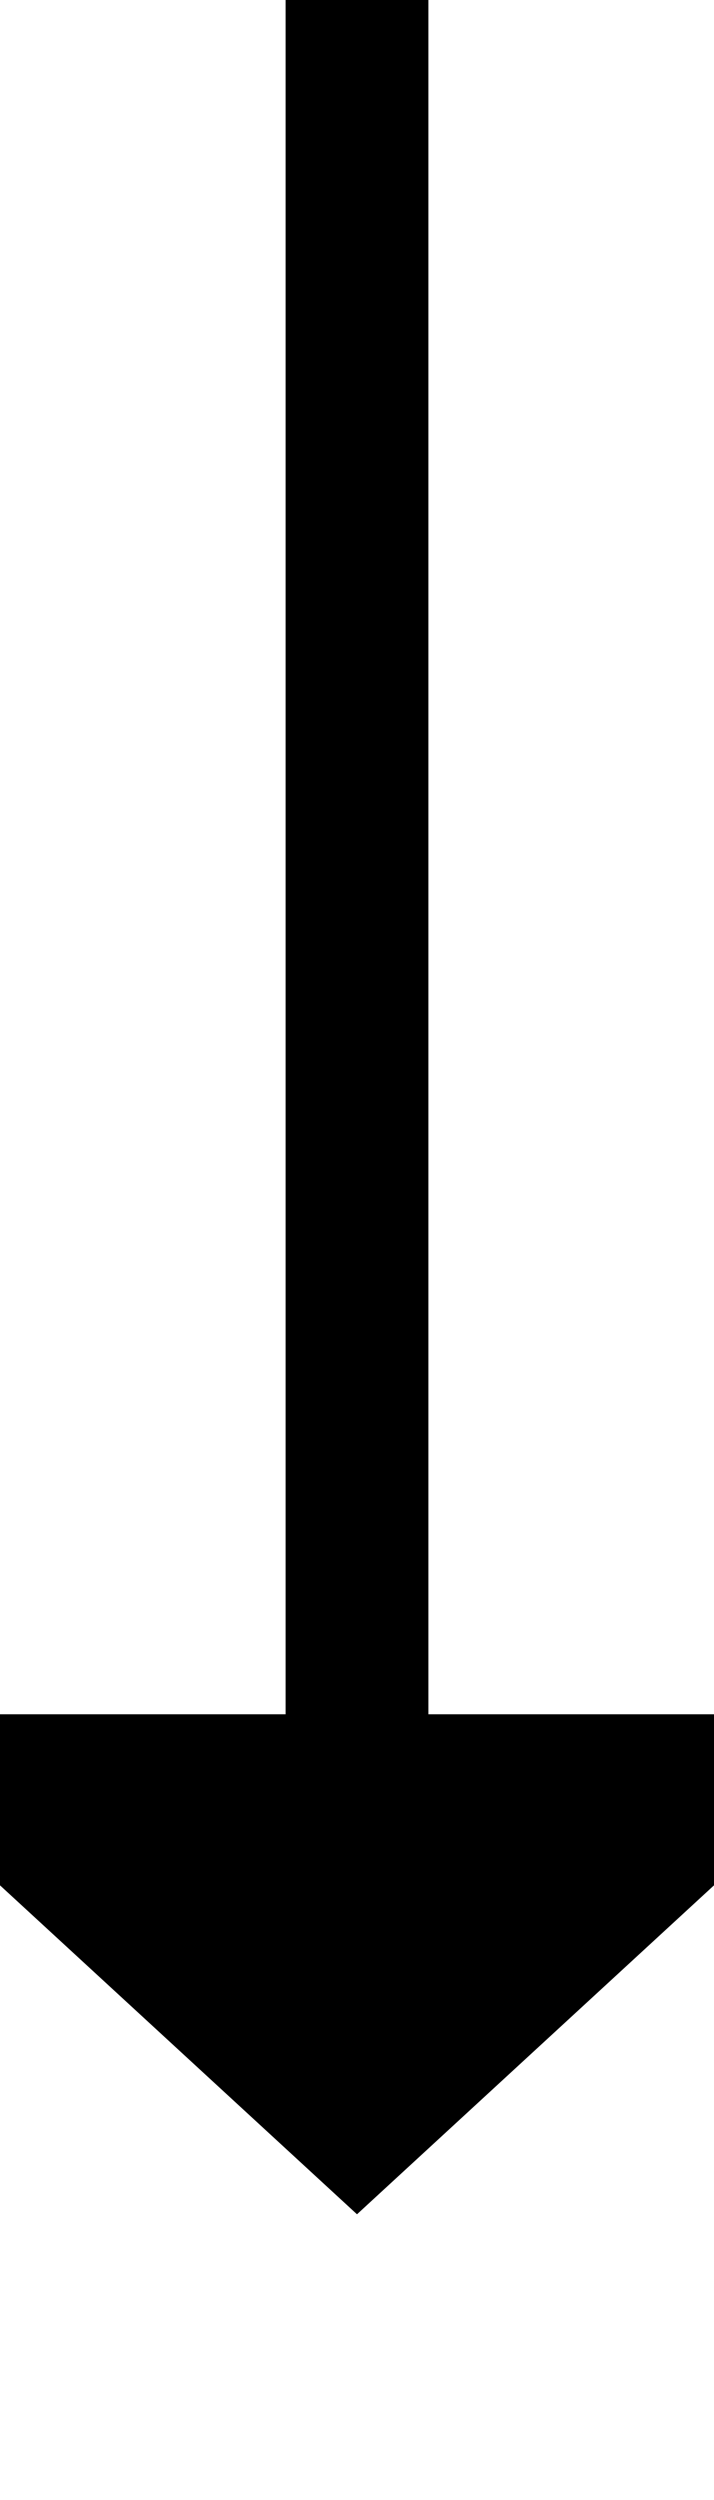 ﻿<?xml version="1.0" encoding="utf-8"?>
<svg version="1.1" xmlns:xlink="http://www.w3.org/1999/xlink" width="10px" height="35px" preserveAspectRatio="xMidYMin meet" viewBox="887 150  8 35" xmlns="http://www.w3.org/2000/svg">
  <path d="M 891 150  L 891 175  " stroke-width="2" stroke="#000000" fill="none" />
  <path d="M 883.4 174  L 891 181  L 898.6 174  L 883.4 174  Z " fill-rule="nonzero" fill="#000000" stroke="none" />
</svg>